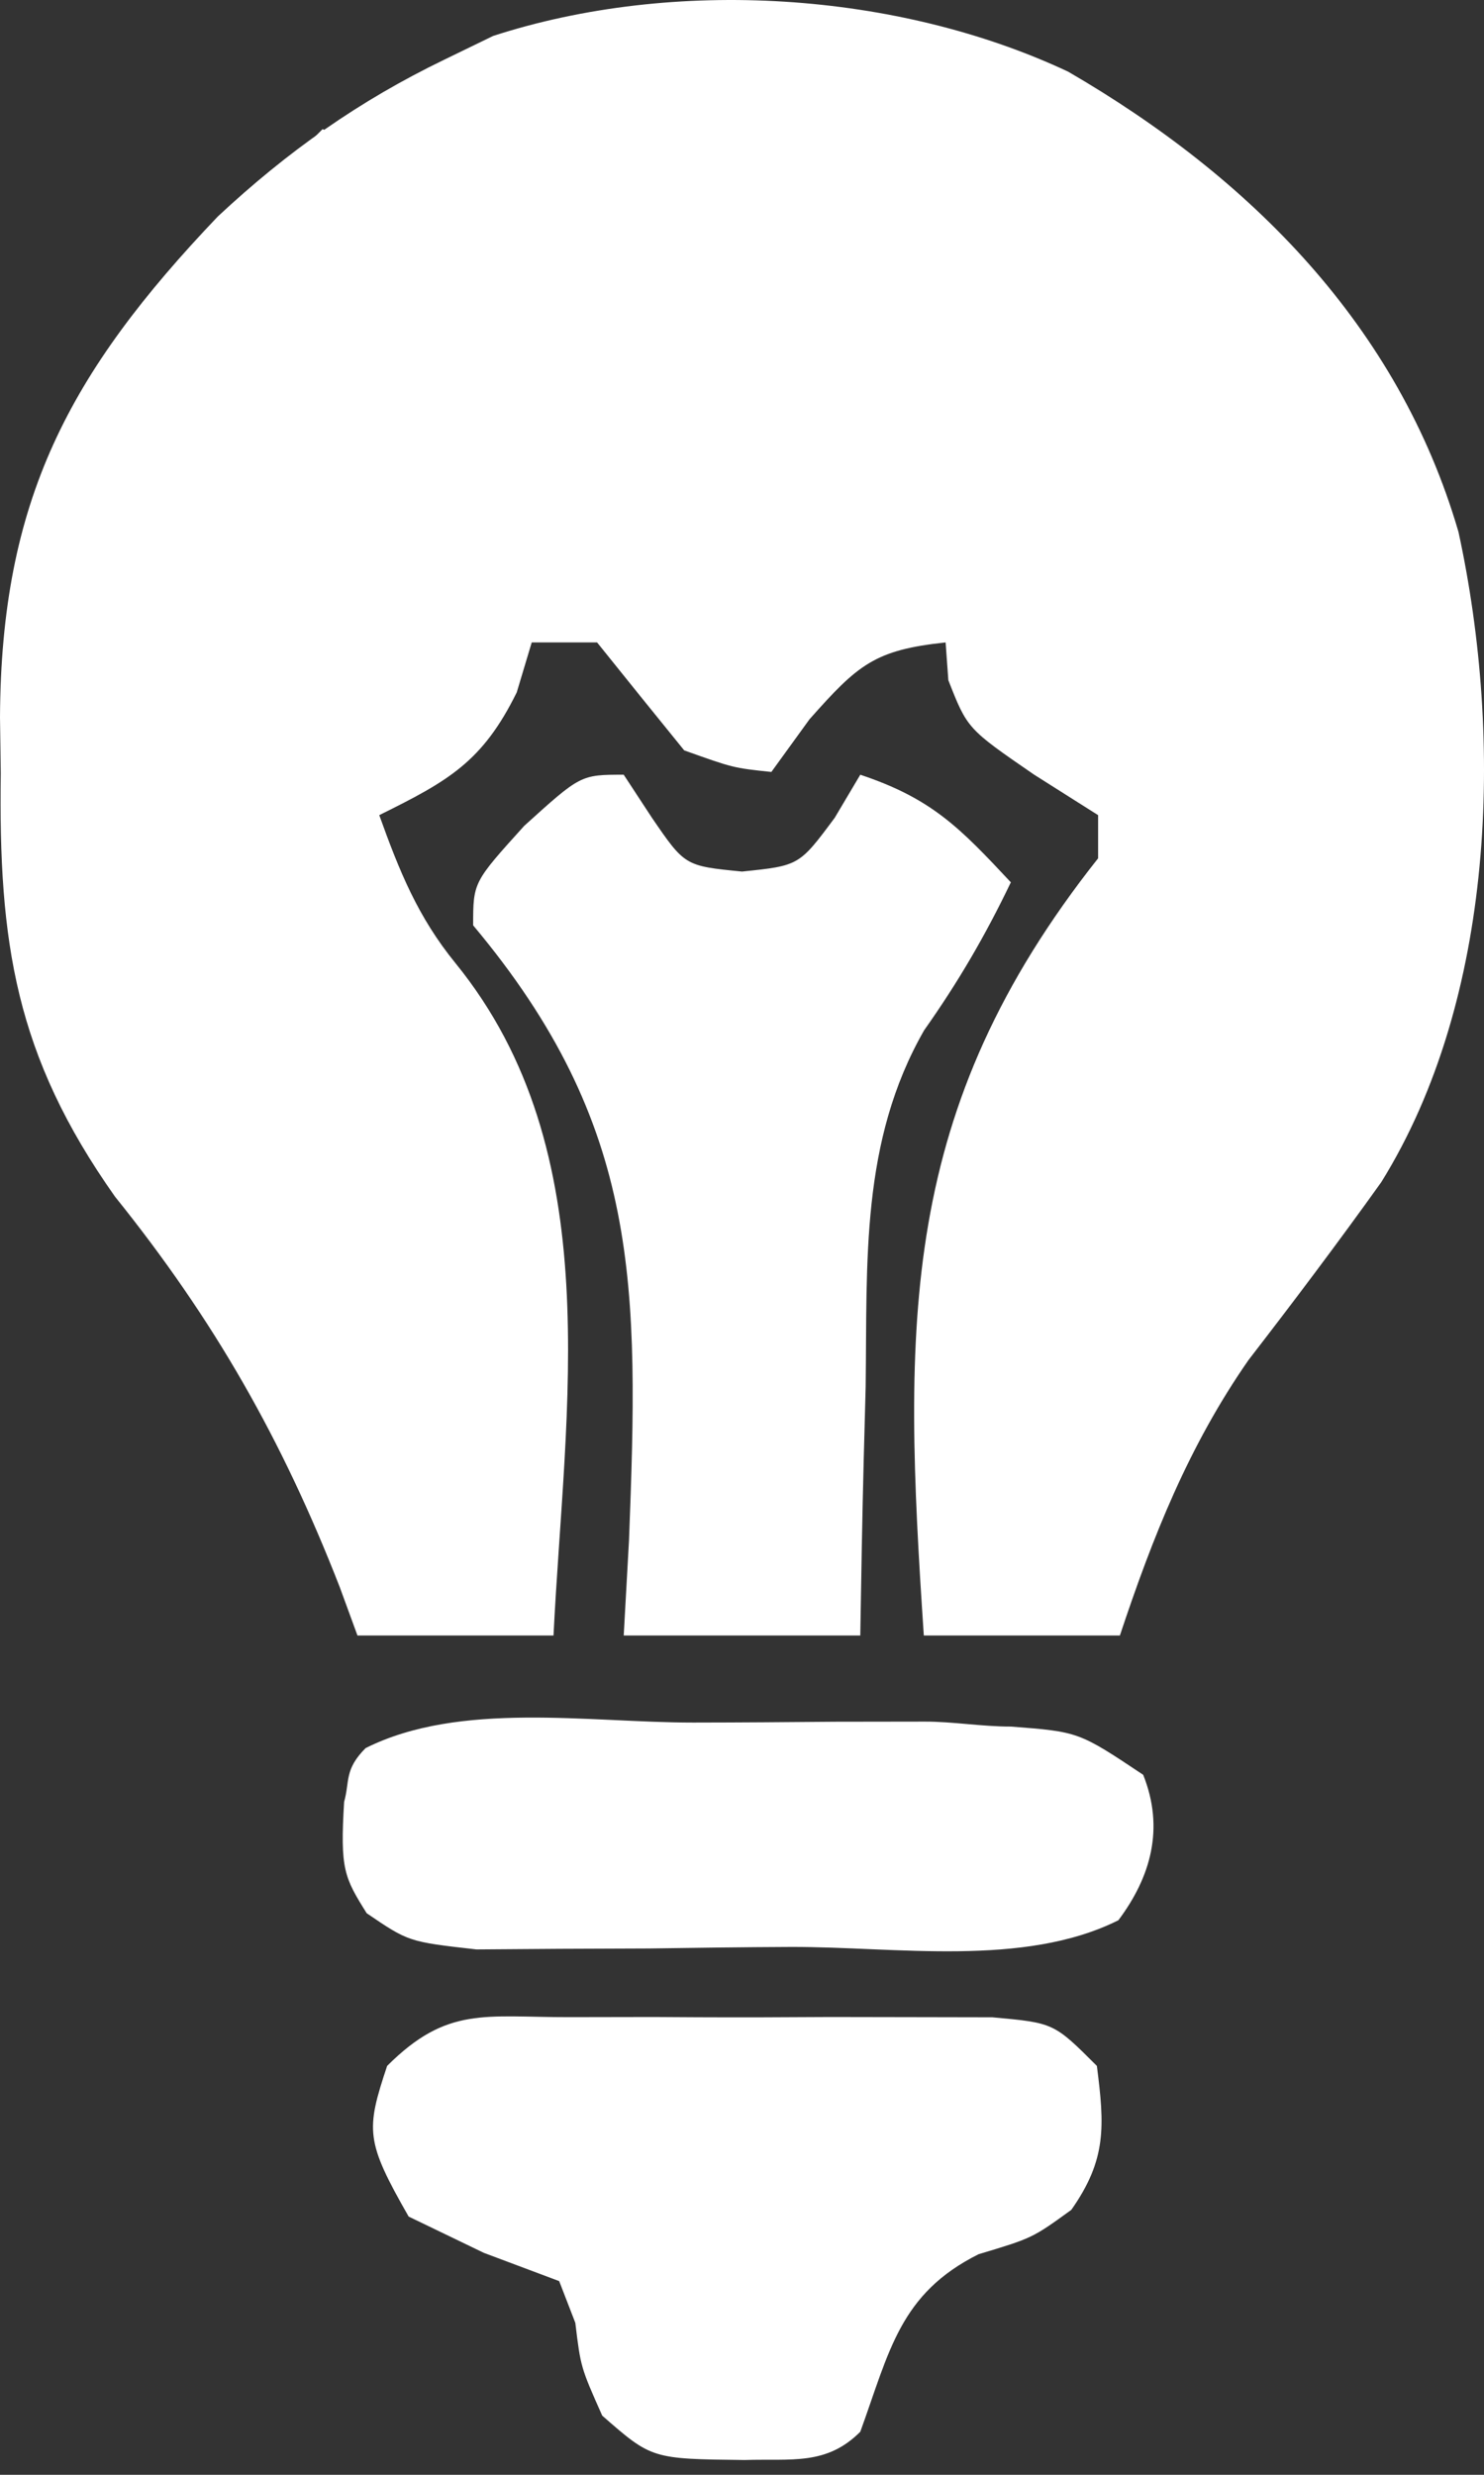 <svg width="69" height="115" viewBox="0 0 69 115" fill="none" xmlns="http://www.w3.org/2000/svg">
<rect x="0" y="0" width="69" height="115" fill="#333333" stroke="none"/>
<path d="M49.664 3.33C58.13 8.24 65.022 15.149 67.814 24.72C69.917 34.393 69.516 46.415 64.224 54.933C62.222 57.733 60.156 60.472 58.052 63.197C55.268 67.192 53.597 71.411 52.07 76C49.062 76 46.054 76 42.954 76C41.975 61.445 41.793 51.58 51.057 39.885C51.057 39.222 51.057 38.56 51.057 37.878C50.075 37.258 49.093 36.637 48.082 35.997C44.98 33.865 44.98 33.865 44.094 31.608C44.052 31.029 44.01 30.45 43.967 29.853C40.67 30.203 39.897 30.877 37.637 33.426C37.052 34.233 36.467 35.04 35.865 35.872C34.092 35.684 34.092 35.684 31.813 34.869C30.458 33.201 29.107 31.529 27.762 29.853C26.759 29.853 25.756 29.853 24.723 29.853C24.379 31.001 24.379 31.001 24.027 32.172C22.427 35.418 20.841 36.289 17.634 37.878C18.571 40.484 19.423 42.605 21.186 44.767C28.314 53.532 26.258 65.4 25.736 76C22.728 76 19.72 76 16.621 76C16.349 75.259 16.078 74.518 15.798 73.754C13.124 66.898 9.971 61.353 5.345 55.603C0.703 49.034 -0.071 43.78 0.036 35.934C0.024 35.077 0.012 34.218 0 33.334C0.047 23.266 3.188 17.336 10.128 10.059C13.364 7.041 16.681 4.694 20.672 2.766C21.418 2.404 22.163 2.042 22.931 1.669C31.348 -1.059 41.722 -0.399 49.664 3.33Z" fill="white"/>
<path d="M29 36C29.433 36.66 29.866 37.32 30.312 38C31.846 40.239 31.846 40.239 34.5 40.5C37.156 40.227 37.156 40.227 38.812 38C39.204 37.34 39.596 36.68 40 36C43.335 37.112 44.637 38.474 47 41C45.806 43.487 44.571 45.607 42.969 47.875C40.003 53.046 40.326 58.621 40.25 64.438C40.206 66.107 40.206 66.107 40.16 67.811C40.09 70.54 40.043 73.27 40 76C36.37 76 32.74 76 29 76C29.081 74.54 29.162 73.079 29.246 71.574C29.702 59.742 29.81 52.325 22 43C22 41 22 41 24.375 38.375C27 36 27 36 29 36Z" fill="white"/>
<path d="M26.469 93.734C27.762 93.732 29.055 93.729 30.387 93.727C31.061 93.731 31.736 93.735 32.431 93.739C34.492 93.75 36.552 93.739 38.613 93.727C39.906 93.729 41.199 93.732 42.531 93.734C43.723 93.737 44.915 93.739 46.143 93.741C49 94 49 94 51 96C51.358 98.796 51.459 100.348 49.812 102.688C48 104 48 104 45.5 104.75C41.828 106.586 41.36 109.261 40 113C38.421 114.579 36.806 114.245 34.625 114.313C30.302 114.264 30.302 114.264 28 112.25C27 110 27 110 26.75 107.938C26.503 107.298 26.255 106.659 26 106C24.267 105.35 24.267 105.35 22.5 104.688C21.345 104.131 20.19 103.574 19 103C17 99.5 17 99 18 96C20.796 93.204 22.559 93.742 26.469 93.734Z" fill="white"/>
<path d="M32.231 80.045C34.425 80.043 36.62 80.025 38.814 80.006C40.208 80.003 41.602 80.001 42.996 80C44.266 79.996 45.691 80.235 47 80.231C50.154 80.473 50.154 80.473 53.154 82.473C54.154 84.973 53.5 87.231 52 89.231C47.6 91.43 41.66 90.458 36.769 90.471C34.574 90.48 32.38 90.511 30.186 90.543C28.792 90.549 27.398 90.555 26.004 90.559C24.098 90.573 24.098 90.573 22.154 90.587C19 90.231 19 90.231 17.05 88.905C16 87.231 15.812 86.856 16 83.731C16.268 82.782 16 82.231 17 81.231C21.393 79.034 27.346 80.045 32.231 80.045Z" fill="white"/>
<path d="M15 6C15.66 6.33 16.32 6.66 17 7C15.02 9.31 13.04 11.62 11 14C10.34 13.34 9.68 12.68 9 12C10.98 10.02 12.96 8.04 15 6Z" fill="white"/>
</svg>
